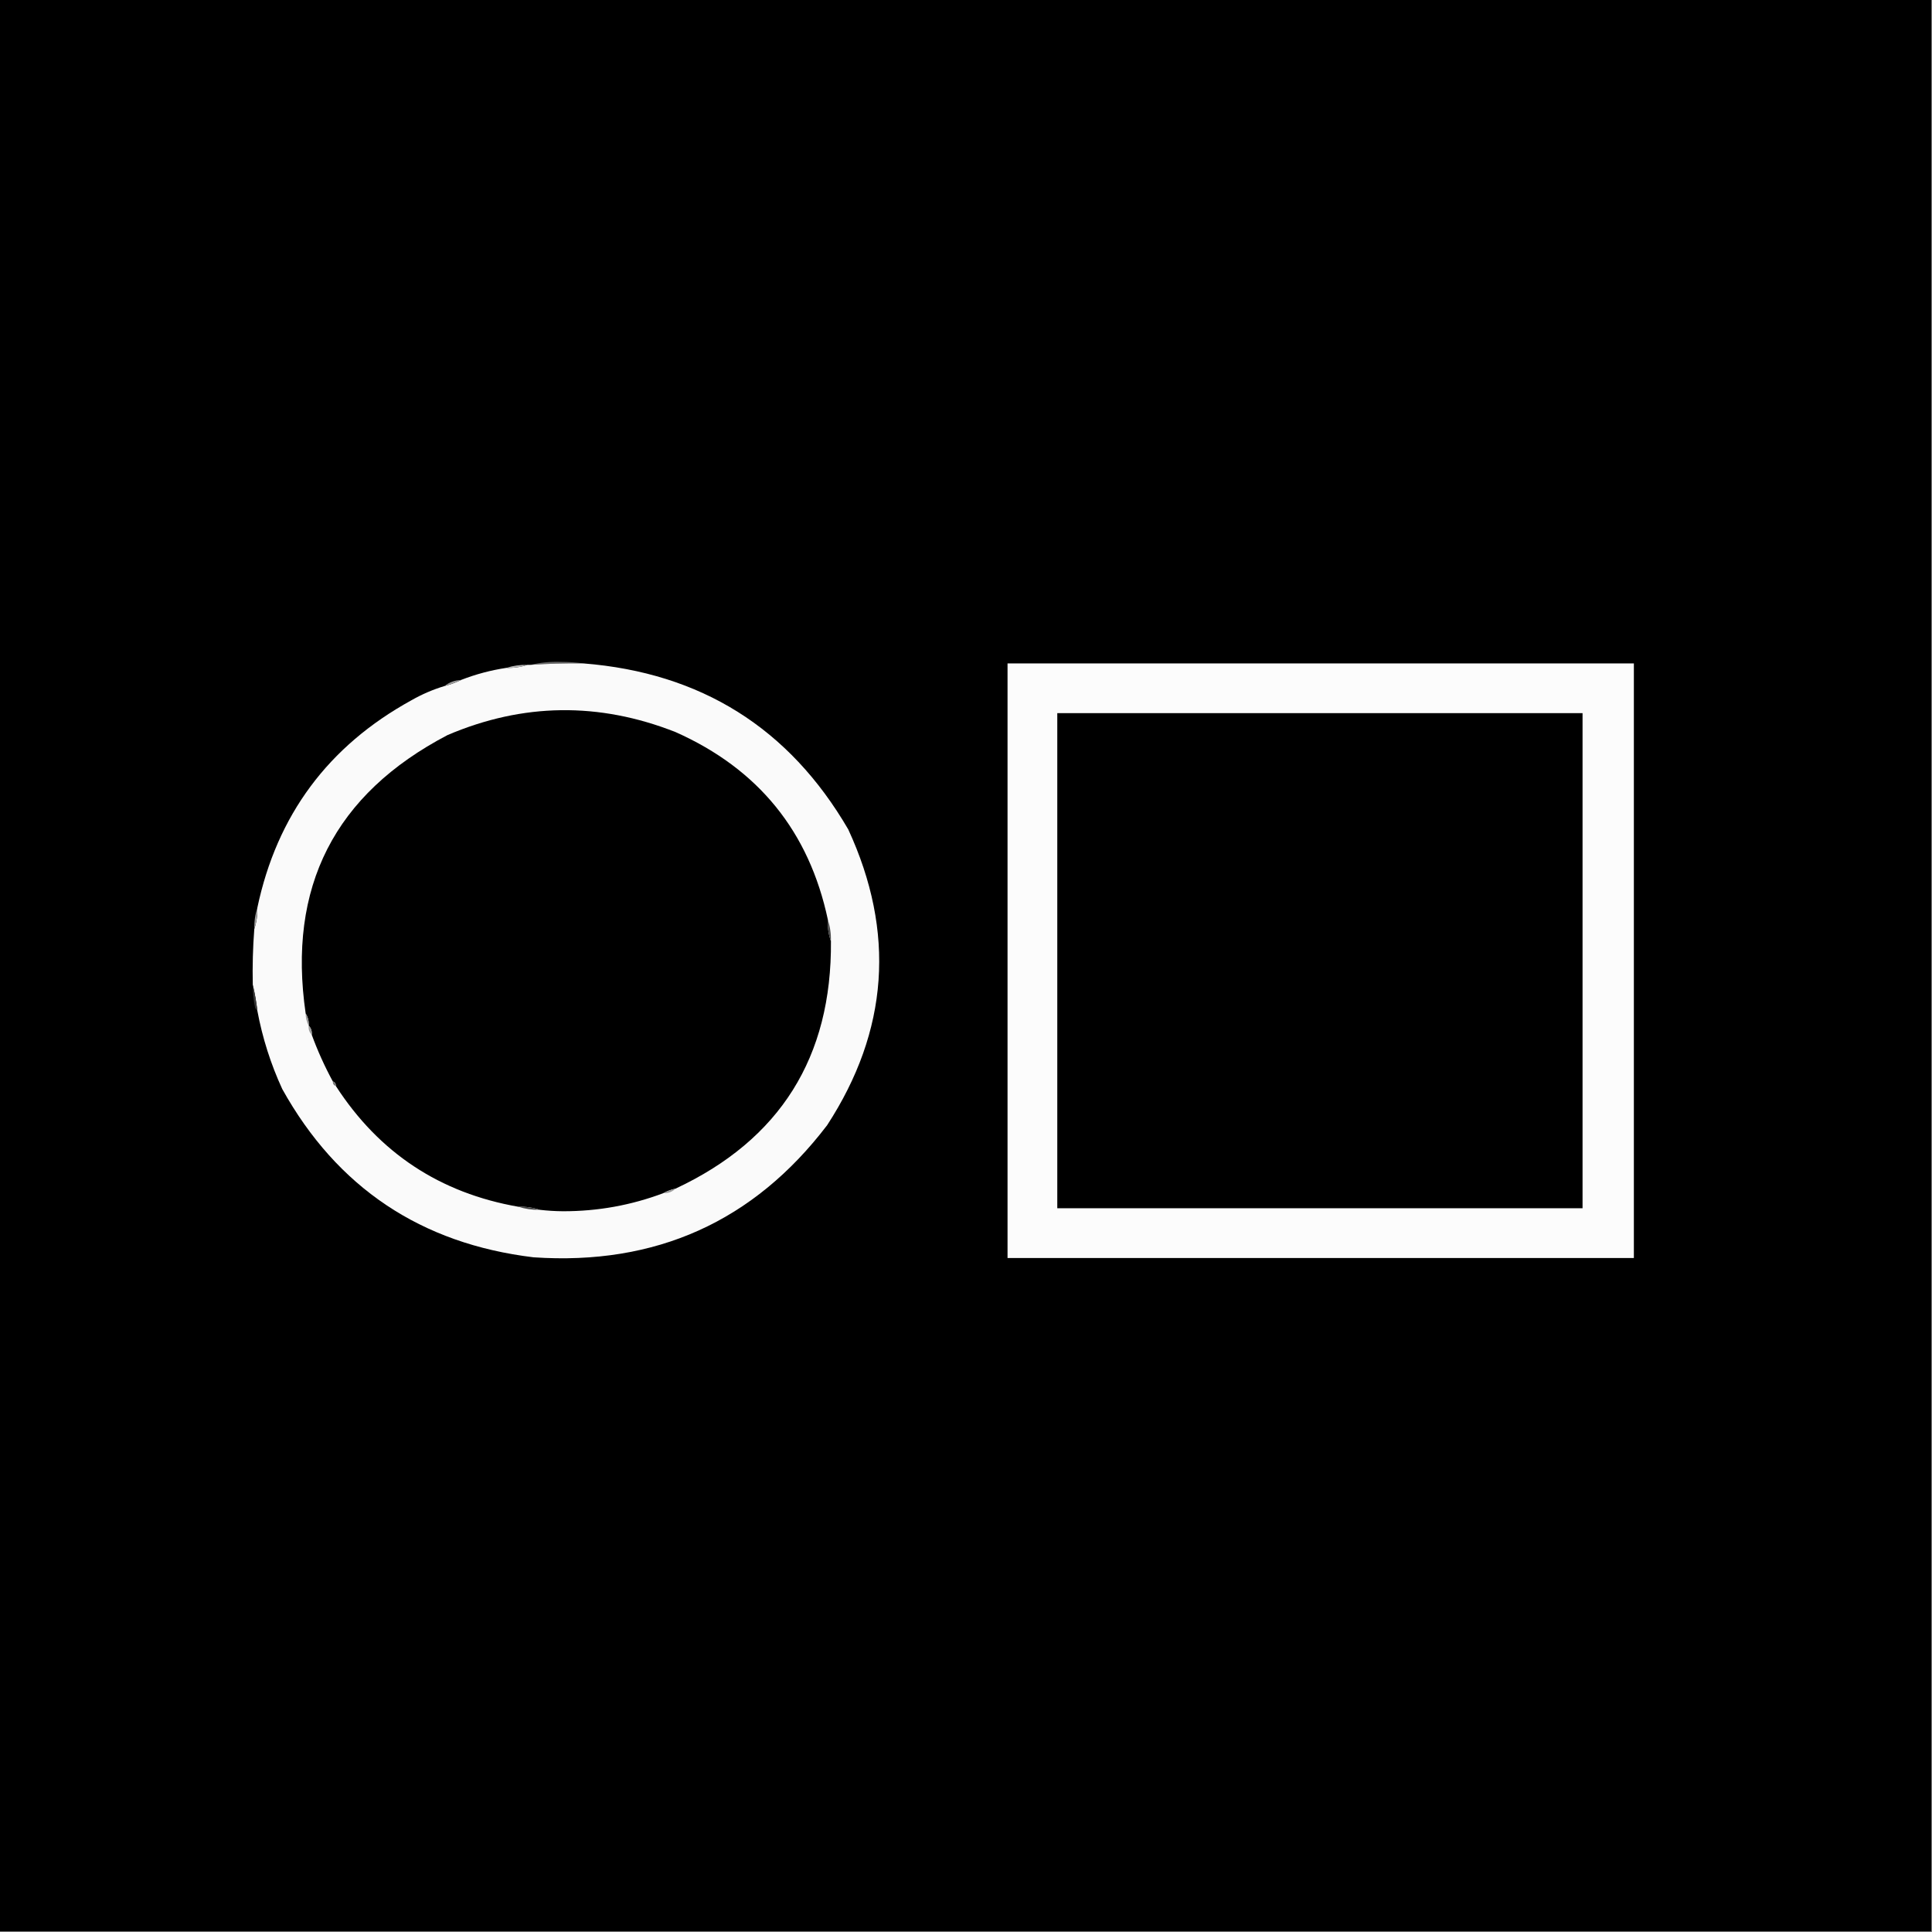<svg width="32" height="32" viewBox="0 0 32 32" fill="none" xmlns="http://www.w3.org/2000/svg">
<rect x="0" y="0" width="32" height="32" fill="#808080" stroke="none"/>
<g clip-path="url(#clip0_16_1578)">
<path fill-rule="evenodd" clip-rule="evenodd" d="M-0.012 -0.012C10.654 -0.012 21.321 -0.012 31.988 -0.012C31.988 10.654 31.988 21.321 31.988 31.988C21.321 31.988 10.654 31.988 -0.012 31.988C-0.012 21.321 -0.012 10.654 -0.012 -0.012Z" fill="black"/>
<path fill-rule="evenodd" clip-rule="evenodd" d="M9.663 10.988C9.37 10.984 9.079 10.992 8.788 11.012C8.948 10.973 9.115 10.957 9.288 10.963C9.417 10.963 9.542 10.971 9.663 10.988Z" fill="#676767"/>
<path fill-rule="evenodd" clip-rule="evenodd" d="M9.662 10.988C11.609 11.142 13.072 12.058 14.05 13.738C14.835 15.439 14.718 17.072 13.7 18.637C12.483 20.233 10.862 20.962 8.837 20.825C6.972 20.6 5.584 19.671 4.675 18.038C4.484 17.623 4.346 17.189 4.262 16.738C4.245 16.591 4.22 16.45 4.187 16.312C4.18 16.003 4.188 15.695 4.212 15.387C4.249 15.277 4.266 15.16 4.262 15.037C4.586 13.502 5.436 12.357 6.812 11.6C6.987 11.5 7.17 11.421 7.362 11.363C7.46 11.338 7.551 11.305 7.637 11.262C7.878 11.168 8.128 11.101 8.387 11.062C8.51 11.066 8.627 11.049 8.737 11.012C8.754 11.012 8.771 11.012 8.787 11.012C9.079 10.992 9.37 10.984 9.662 10.988Z" fill="#FAFAFA"/>
<path fill-rule="evenodd" clip-rule="evenodd" d="M16.688 10.988C20.146 10.988 23.604 10.988 27.062 10.988C27.062 14.271 27.062 17.554 27.062 20.837C23.604 20.837 20.146 20.837 16.688 20.837C16.688 17.554 16.688 14.271 16.688 10.988Z" fill="#FCFCFC"/>
<path fill-rule="evenodd" clip-rule="evenodd" d="M8.737 11.012C8.627 11.049 8.51 11.066 8.387 11.062C8.498 11.026 8.615 11.009 8.737 11.012Z" fill="#B9B9B9"/>
<path fill-rule="evenodd" clip-rule="evenodd" d="M7.638 11.262C7.552 11.305 7.46 11.338 7.363 11.363C7.441 11.3 7.532 11.267 7.638 11.262Z" fill="#9C9C9C"/>
<path fill-rule="evenodd" clip-rule="evenodd" d="M13.713 15.238C13.706 15.361 13.723 15.477 13.763 15.588C13.779 17.511 12.92 18.878 11.188 19.688C11.115 19.703 11.049 19.728 10.988 19.762C10.454 19.963 9.9 20.063 9.325 20.062C9.195 20.061 9.066 20.053 8.938 20.038C8.827 20.001 8.71 19.984 8.588 19.988C7.286 19.761 6.278 19.094 5.563 17.988C5.564 17.949 5.548 17.924 5.513 17.913C5.376 17.66 5.259 17.401 5.163 17.137C5.169 17.078 5.152 17.027 5.113 16.988C5.118 16.913 5.101 16.846 5.063 16.788C4.758 14.691 5.541 13.154 7.413 12.175C8.662 11.642 9.92 11.626 11.188 12.125C12.561 12.736 13.403 13.773 13.713 15.238Z" fill="black"/>
<path fill-rule="evenodd" clip-rule="evenodd" d="M17.512 11.812C20.413 11.812 23.312 11.812 26.212 11.812C26.212 14.546 26.212 17.279 26.212 20.012C23.312 20.012 20.413 20.012 17.512 20.012C17.512 17.279 17.512 14.546 17.512 11.812Z" fill="black"/>
<path fill-rule="evenodd" clip-rule="evenodd" d="M4.263 15.037C4.266 15.16 4.249 15.277 4.213 15.387C4.209 15.265 4.226 15.148 4.263 15.037Z" fill="#A1A1A1"/>
<path fill-rule="evenodd" clip-rule="evenodd" d="M13.712 15.238C13.749 15.348 13.766 15.465 13.762 15.588C13.722 15.477 13.706 15.361 13.712 15.238Z" fill="#4B4B4B"/>
<path fill-rule="evenodd" clip-rule="evenodd" d="M4.188 16.312C4.22 16.45 4.245 16.591 4.263 16.738C4.245 16.727 4.232 16.71 4.225 16.688C4.199 16.564 4.186 16.439 4.188 16.312Z" fill="#393939"/>
<path fill-rule="evenodd" clip-rule="evenodd" d="M5.062 16.788C5.101 16.846 5.118 16.913 5.112 16.988C5.081 16.927 5.064 16.861 5.062 16.788Z" fill="#959595"/>
<path fill-rule="evenodd" clip-rule="evenodd" d="M5.113 16.988C5.152 17.028 5.169 17.078 5.163 17.137C5.123 17.098 5.106 17.047 5.113 16.988Z" fill="#9D9D9D"/>
<path fill-rule="evenodd" clip-rule="evenodd" d="M5.513 17.913C5.548 17.924 5.564 17.949 5.563 17.988C5.527 17.976 5.511 17.951 5.513 17.913Z" fill="#767676"/>
<path fill-rule="evenodd" clip-rule="evenodd" d="M11.188 19.688C11.135 19.741 11.068 19.766 10.988 19.762C11.048 19.728 11.115 19.703 11.188 19.688Z" fill="#9B9B9B"/>
<path fill-rule="evenodd" clip-rule="evenodd" d="M8.587 19.988C8.71 19.984 8.827 20.001 8.937 20.038C8.815 20.041 8.698 20.024 8.587 19.988Z" fill="#434343"/>
</g>
<defs>
<clipPath id="clip0_16_1578">
<rect width="32" height="32" fill="white"/>
</clipPath>
</defs>
</svg>
